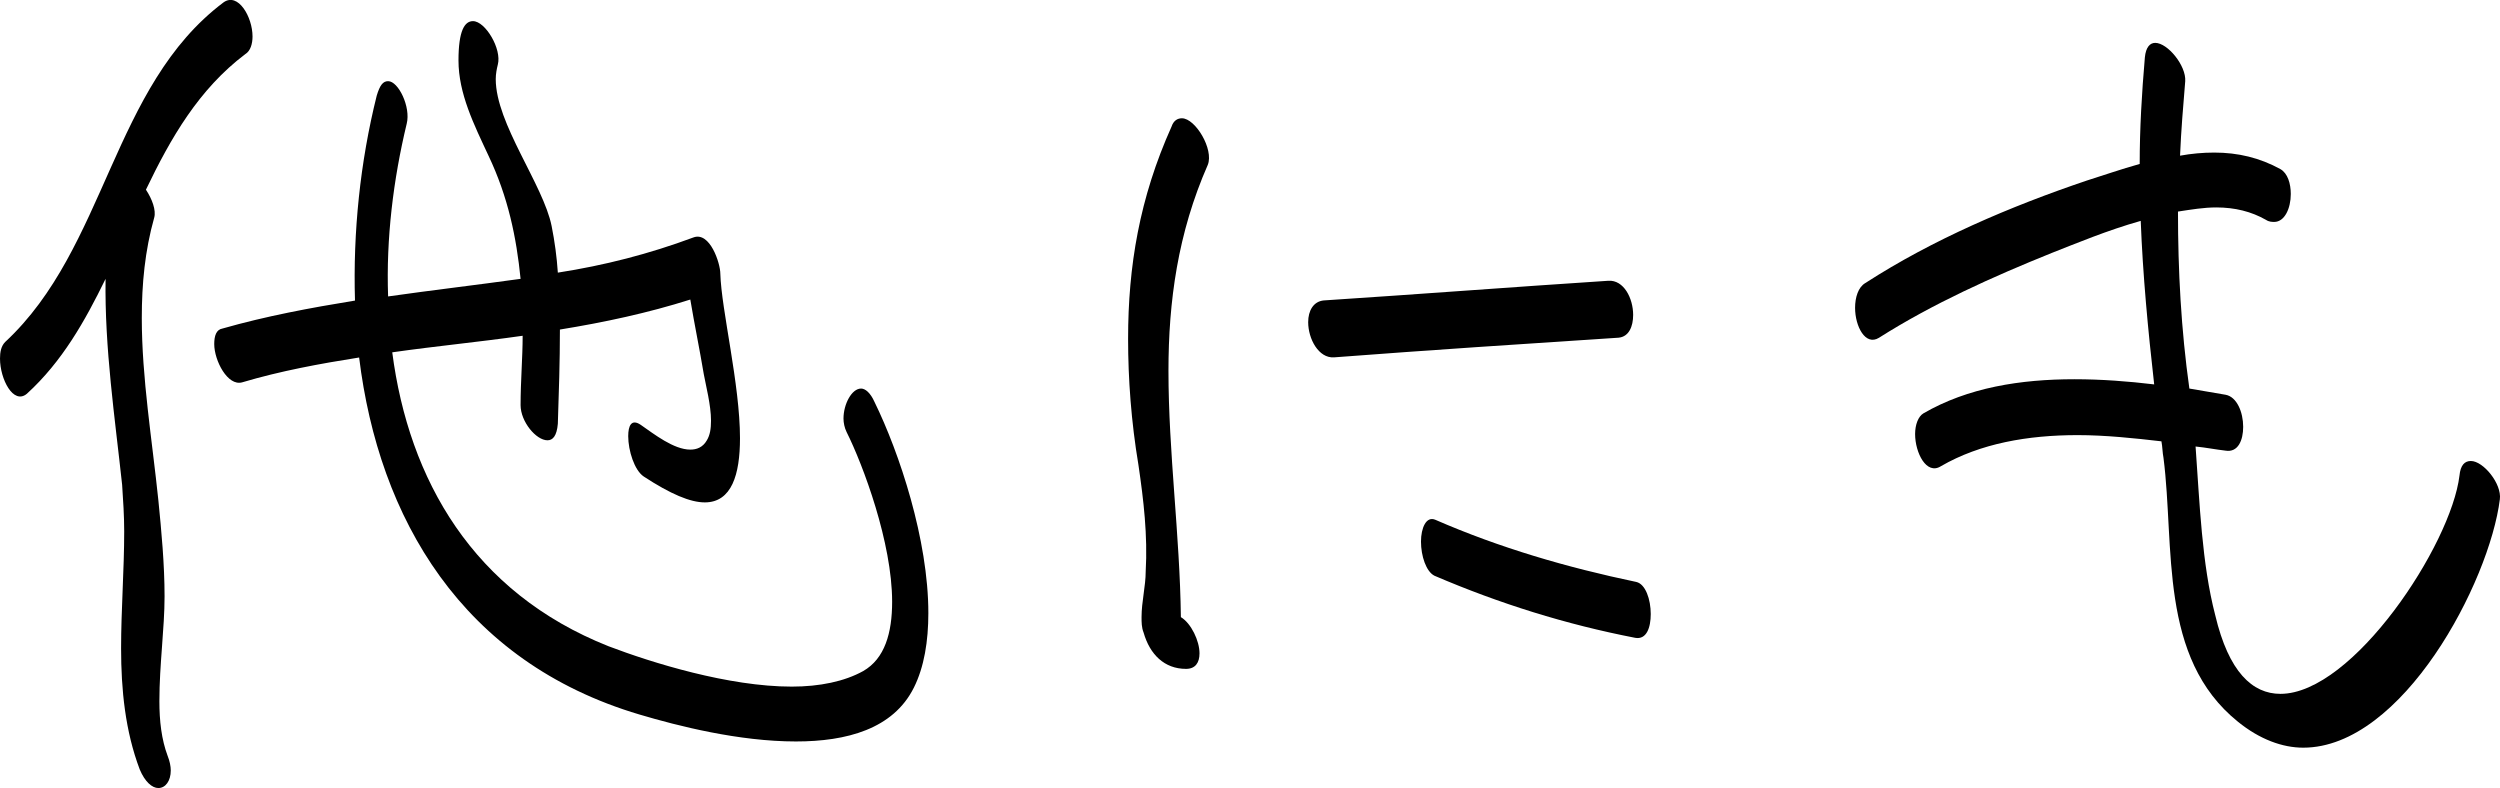 <?xml version="1.0" encoding="UTF-8"?><svg id="_レイヤー_2" xmlns="http://www.w3.org/2000/svg" viewBox="0 0 169.09 53.3"><g id="hokanimo"><g id="org"><path d="M10.78,47.42c0,1.33,.14,2.59,.56,3.71,.14,.35,.21,.7,.21,.98,0,.7-.35,1.19-.84,1.19-.42,0-.91-.42-1.26-1.26-.98-2.59-1.26-5.39-1.26-8.19,0-2.59,.21-5.32,.21-7.91,0-1.05-.07-2.1-.14-3.15-.49-4.55-1.19-9.24-1.12-13.93-1.4,2.87-2.94,5.6-5.32,7.77-.91,.77-1.82-.98-1.82-2.38,0-.42,.07-.84,.35-1.12C7.21,16.76,7.56,5.84,15.12,.16c.98-.7,1.96,.98,1.96,2.31,0,.49-.14,.98-.49,1.19-3.15,2.38-5.04,5.67-6.72,9.17,.42,.63,.7,1.4,.56,1.89-.63,2.24-.84,4.48-.84,6.79,0,4.06,.7,8.26,1.12,12.32,.21,2.1,.42,4.34,.42,6.51s-.35,4.62-.35,7.07Zm52.01-5.95c0,1.89-.28,3.64-.98,5.04-1.4,2.8-4.55,3.64-7.98,3.64-3.85,0-7.98-1.05-10.57-1.82-12.04-3.57-17.64-13.3-18.97-24.15-2.66,.42-5.32,.91-7.91,1.68-.98,.28-1.89-1.47-1.89-2.59,0-.56,.14-.98,.56-1.05,2.94-.84,5.95-1.4,8.96-1.89-.14-4.62,.35-9.38,1.47-13.86,.21-.7,.42-.98,.77-.98,.7,0,1.54,1.75,1.26,2.87-.91,3.78-1.4,7.77-1.26,11.69,2.94-.42,5.95-.77,8.96-1.19-.28-2.8-.84-5.53-2.17-8.33-.98-2.1-2.03-4.2-2.03-6.44,0-2.03,.42-2.66,.98-2.66,.84,0,1.96,1.89,1.68,2.94-.07,.28-.14,.63-.14,.98,0,3.01,3.22,7.14,3.78,9.94,.21,1.05,.35,2.1,.42,3.15,3.15-.49,6.16-1.26,9.17-2.38,1.12-.42,1.82,1.75,1.82,2.45,.07,2.45,1.33,7.49,1.33,11.13,0,2.45-.56,4.34-2.38,4.34-.98,0-2.31-.56-4.13-1.75-.63-.42-1.05-1.75-1.05-2.73,0-.7,.21-1.19,.84-.77,.91,.63,2.24,1.68,3.36,1.68,.42,0,.84-.14,1.12-.63,.21-.35,.28-.77,.28-1.33,0-1.05-.35-2.38-.49-3.15-.28-1.68-.63-3.36-.91-5.04-2.87,.91-5.81,1.54-8.82,2.03,0,2.17-.07,4.27-.14,6.37-.07,.84-.35,1.12-.7,1.12-.77,0-1.82-1.26-1.82-2.38,0-1.61,.14-3.22,.14-4.69-2.94,.42-5.88,.7-8.82,1.12,1.12,8.61,5.46,16.24,14.63,19.88,2.94,1.12,8.12,2.73,12.39,2.73,1.89,0,3.57-.35,4.83-1.05,1.47-.84,1.96-2.59,1.96-4.69,0-3.99-1.96-9.24-3.08-11.48-.14-.28-.21-.63-.21-.91,0-.98,.56-2.03,1.19-2.03,.28,0,.63,.28,.91,.91,1.68,3.43,3.64,9.31,3.64,14.28Z"/><path d="M79.94,8c.91,0,2.17,2.1,1.75,3.15-2.03,4.62-2.66,9.24-2.66,13.93,0,5.53,.77,11.06,.84,16.66,.7,.42,1.26,1.61,1.26,2.45,0,.63-.28,1.05-.91,1.05-1.47,0-2.45-.98-2.87-2.45-.14-.35-.14-.7-.14-1.05,0-1.05,.28-2.1,.28-3.08,.14-2.45-.14-4.83-.49-7.21-.49-2.94-.7-5.81-.7-8.54,0-4.9,.77-9.52,2.94-14.35,.14-.42,.42-.56,.7-.56Zm30.52,13.3c0,.77-.28,1.47-.98,1.54-6.44,.42-12.81,.84-19.25,1.33-1.05,.07-1.75-1.26-1.75-2.38,0-.77,.35-1.4,1.05-1.47,6.44-.42,12.81-.91,19.25-1.33,1.05-.07,1.68,1.19,1.68,2.31Zm1.19,20.23c0,.91-.28,1.75-1.05,1.61-4.69-.91-9.17-2.31-13.58-4.2-.56-.28-.91-1.33-.91-2.31,0-.91,.35-1.75,.98-1.47,4.34,1.89,8.89,3.22,13.58,4.2,.63,.14,.98,1.19,.98,2.17Z"/><path d="M167.12,31.18c.84,0,2.1,1.54,1.96,2.59-.7,5.6-6.58,16.8-13.3,16.8-1.4,0-2.94-.56-4.41-1.75-5.39-4.34-4.27-11.83-5.04-17.85-.07-.35-.07-.77-.14-1.12-1.82-.21-3.78-.42-5.67-.42-3.36,0-6.58,.56-9.24,2.1-.98,.63-1.75-.91-1.75-2.17,0-.63,.21-1.19,.56-1.4,3.01-1.75,6.58-2.31,10.22-2.31,1.82,0,3.64,.14,5.39,.35-.42-3.71-.77-7.42-.91-11.06-2.24,.63-4.41,1.54-6.02,2.17-3.99,1.61-8.05,3.43-11.69,5.74-.91,.56-1.61-.77-1.61-2.03,0-.7,.21-1.4,.7-1.68,4.55-2.94,9.8-5.18,14.98-6.93,1.12-.35,2.31-.77,3.57-1.12,0-2.38,.14-4.76,.35-7.21,.07-.7,.35-.98,.7-.98,.84,0,2.1,1.54,2.03,2.59-.14,1.68-.28,3.36-.35,5.04,.77-.14,1.54-.21,2.31-.21,1.61,0,3.08,.35,4.48,1.12,.49,.28,.7,.98,.7,1.68,0,.98-.42,1.89-1.12,1.89-.14,0-.35,0-.56-.14-.98-.56-2.1-.84-3.36-.84-.84,0-1.68,.14-2.59,.28,0,3.99,.21,7.98,.77,11.97l2.45,.42c.77,.14,1.19,1.19,1.19,2.17,0,.91-.35,1.75-1.19,1.61-.63-.07-1.33-.21-2.03-.28,.28,3.85,.42,7.91,1.33,11.41,.91,3.85,2.52,5.32,4.41,5.32,4.9,0,11.55-10.08,12.11-14.77,.07-.7,.35-.98,.77-.98Z"/></g></g></svg>